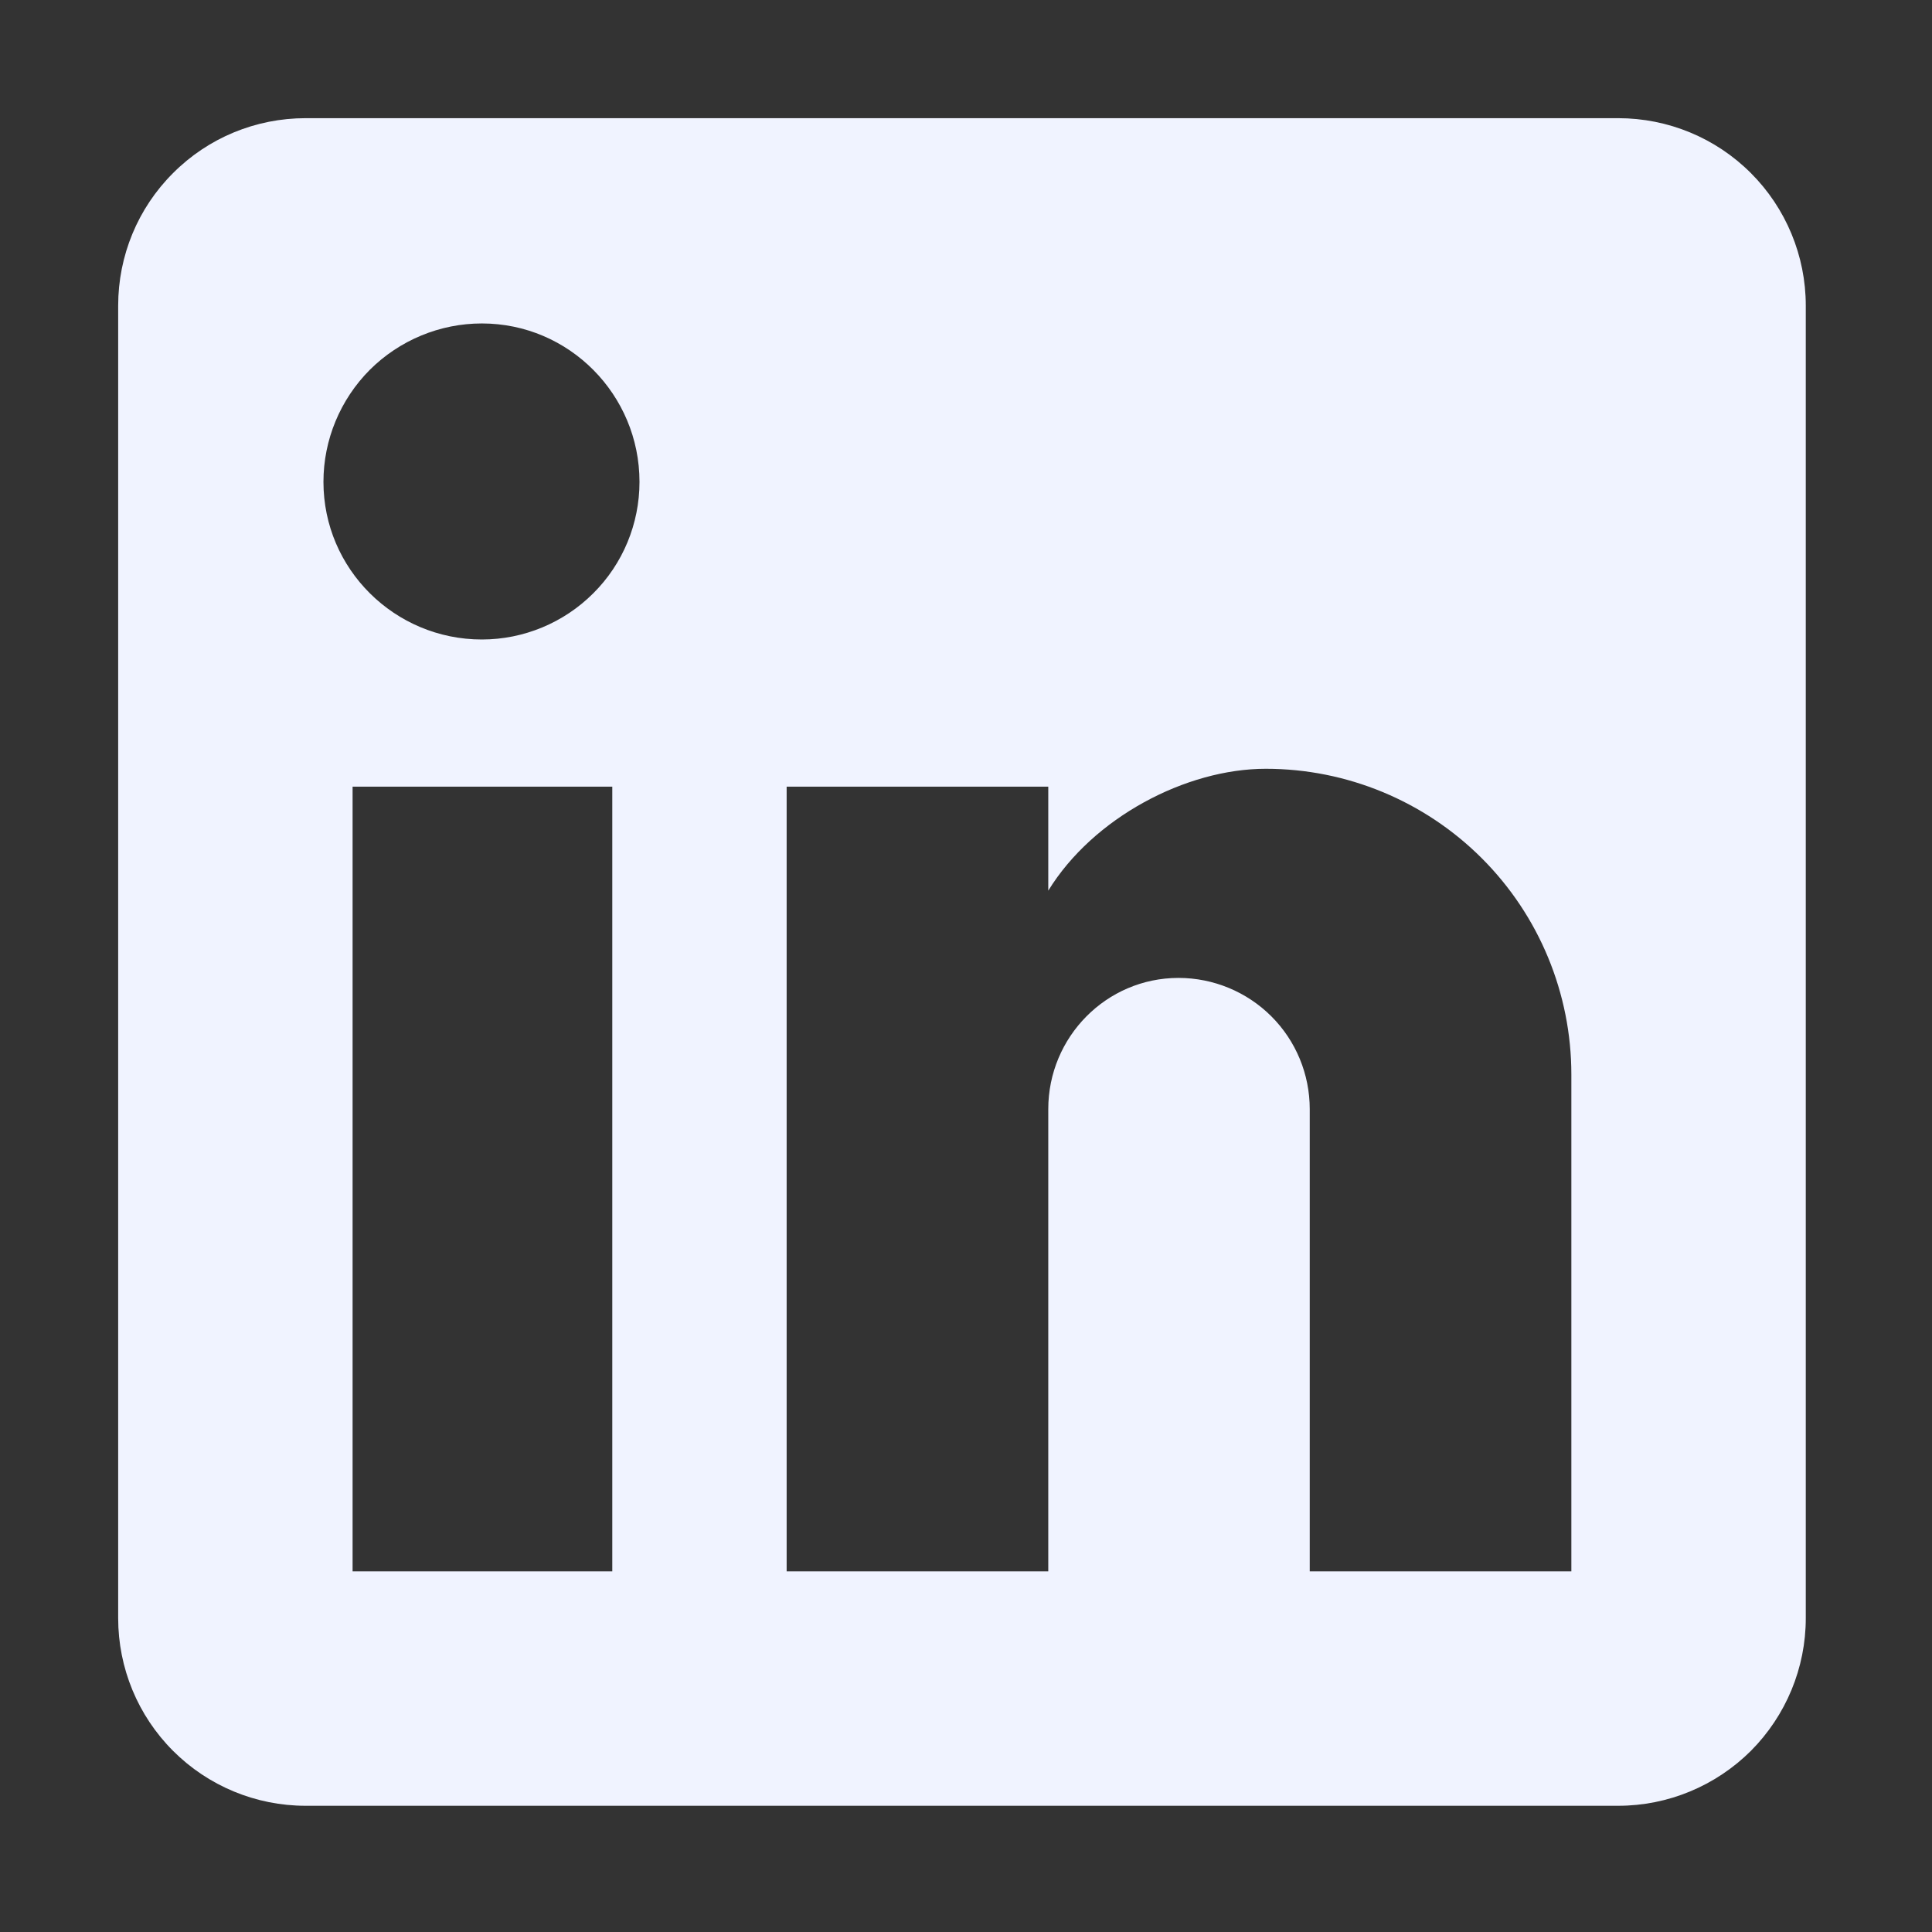 <svg width="12" height="12" viewBox="0 0 12 12" fill="none" xmlns="http://www.w3.org/2000/svg">
<rect x="0" y="0" width="12" height="12" fill="#333333" stroke="none"/>
<path d="M10.051 0.734C10.36 0.734 10.656 0.856 10.875 1.075C11.093 1.293 11.216 1.589 11.216 1.898V10.051C11.216 10.36 11.093 10.656 10.875 10.875C10.656 11.093 10.36 11.216 10.051 11.216H1.898C1.589 11.216 1.293 11.093 1.075 10.875C0.856 10.656 0.734 10.36 0.734 10.051V1.898C0.734 1.589 0.856 1.293 1.075 1.075C1.293 0.856 1.589 0.734 1.898 0.734H10.051ZM9.76 9.76V6.674C9.76 6.17 9.56 5.687 9.204 5.331C8.848 4.975 8.365 4.775 7.862 4.775C7.367 4.775 6.79 5.078 6.511 5.532V4.886H4.886V9.76H6.511V6.889C6.511 6.441 6.872 6.074 7.32 6.074C7.536 6.074 7.744 6.16 7.897 6.313C8.05 6.466 8.135 6.673 8.135 6.889V9.76H9.76ZM2.993 3.972C3.253 3.972 3.502 3.868 3.685 3.685C3.869 3.502 3.972 3.253 3.972 2.993C3.972 2.452 3.535 2.009 2.993 2.009C2.732 2.009 2.482 2.113 2.297 2.297C2.113 2.482 2.009 2.732 2.009 2.993C2.009 3.535 2.452 3.972 2.993 3.972ZM3.803 9.76V4.886H2.19V9.76H3.803Z" fill="#F0F3FF"/>
</svg>
